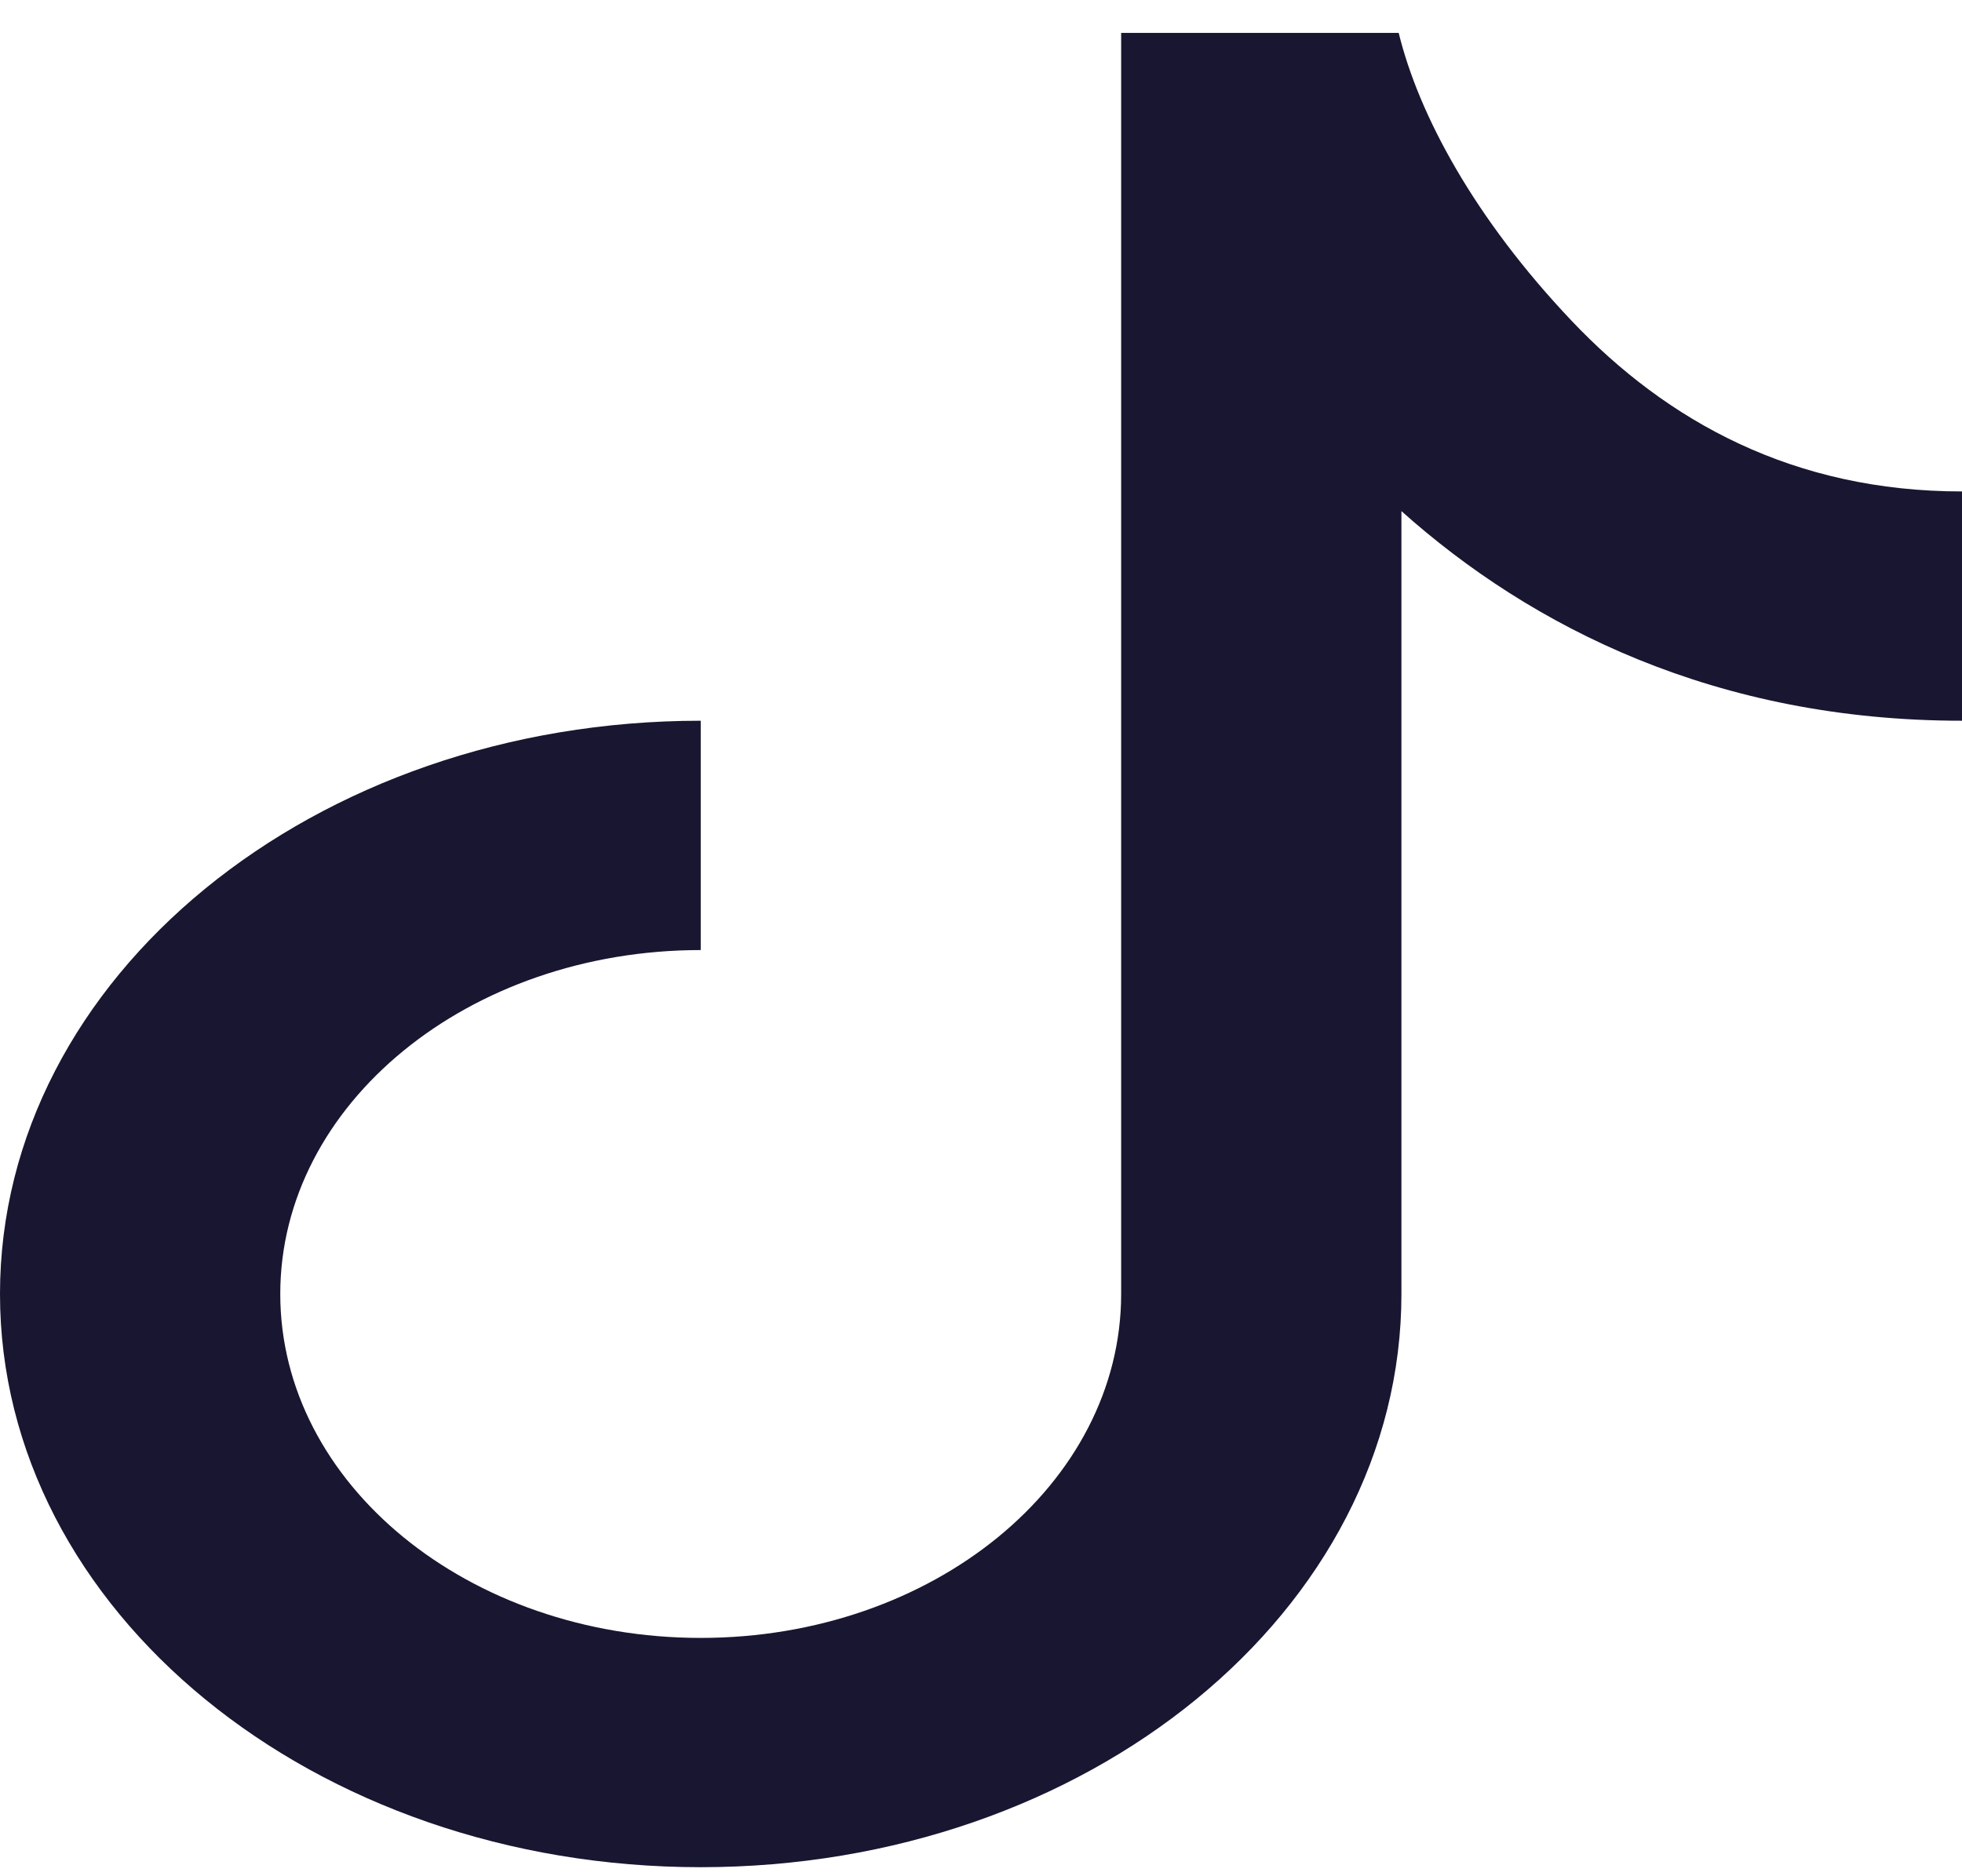 <svg width="46" height="44" viewBox="0 0 46 44" fill="none" xmlns="http://www.w3.org/2000/svg">
<path id="Vector (Stroke)" d="M26.286 0.771L32.793 0.771C33.263 2.693 34.568 5.119 36.849 7.525C39.085 9.882 42.048 11.525 46 11.525V16.902C40.239 16.902 35.91 14.715 32.857 11.986V30.345C32.857 37.77 25.502 43.788 16.429 43.788C7.355 43.788 0 37.77 0 30.345C0 22.921 7.355 16.902 16.429 16.902V22.28C10.985 22.28 6.571 25.891 6.571 30.345C6.571 34.8 10.985 38.411 16.429 38.411C21.872 38.411 26.286 34.8 26.286 30.345V0.771Z" fill="#181630"/>
</svg>
